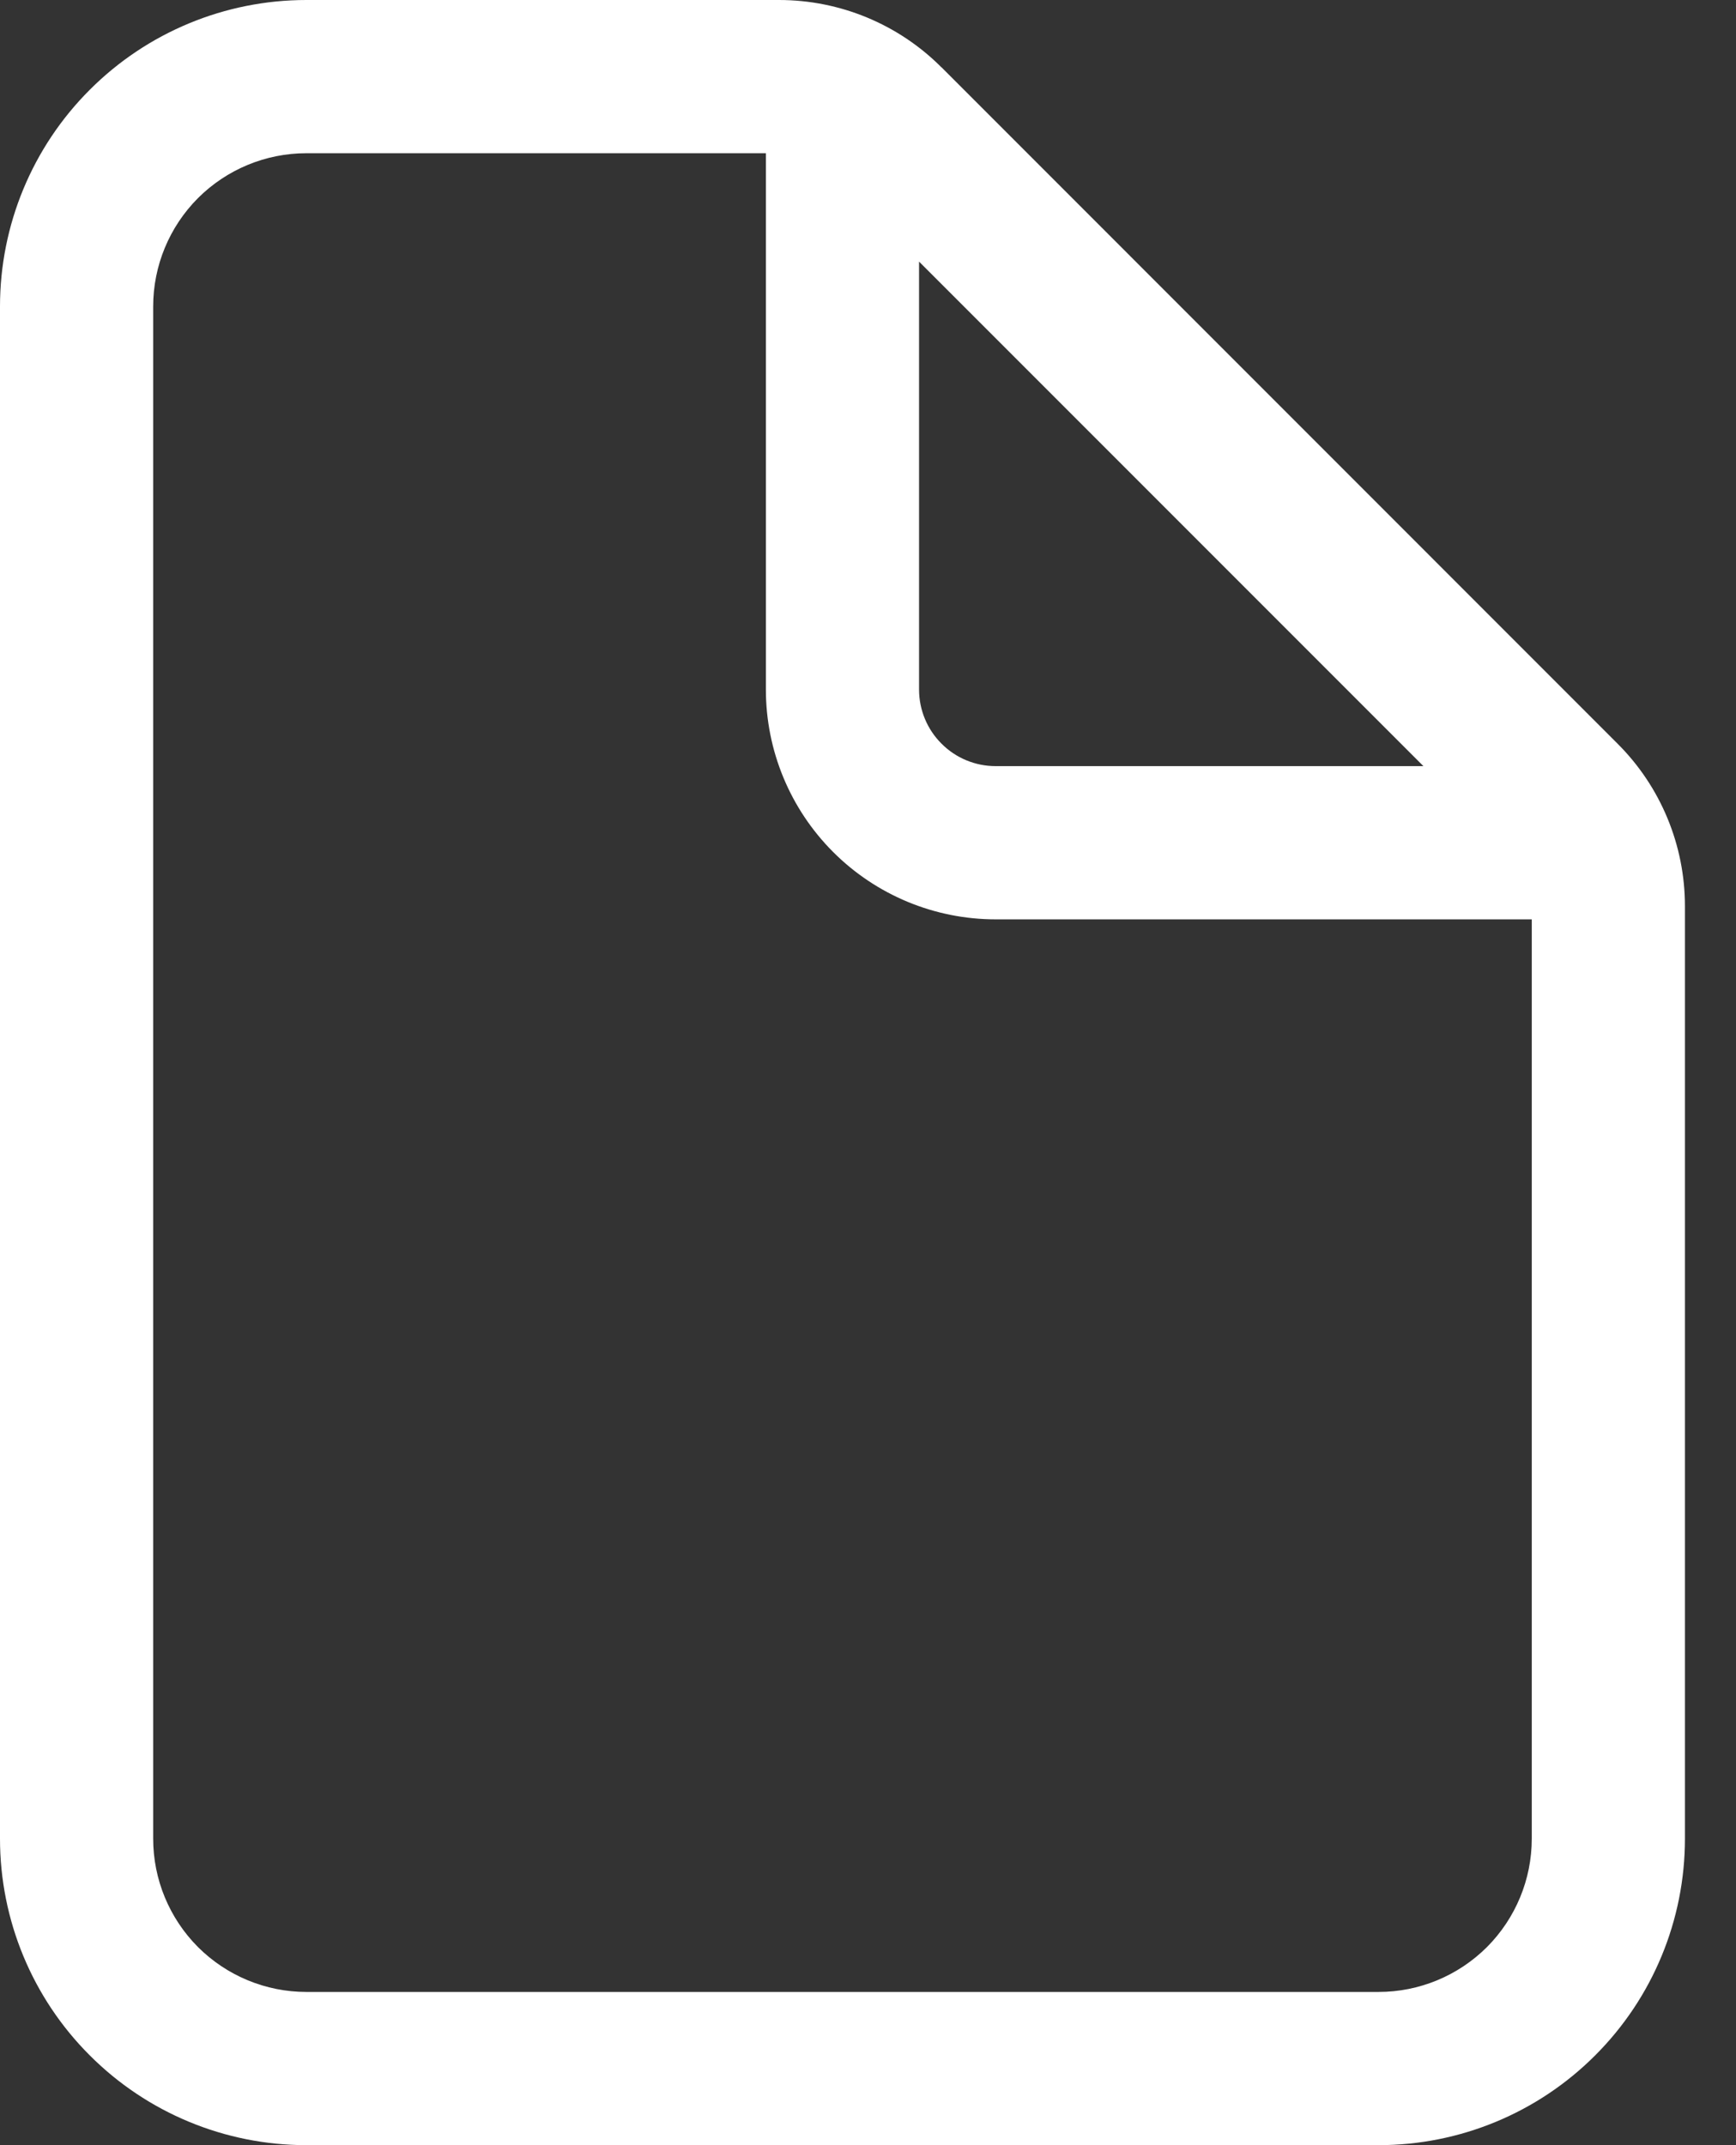 <?xml version="1.0" encoding="UTF-8"?>
<svg xmlns="http://www.w3.org/2000/svg" width="17" height="21" viewBox="0 0 17 21" fill="none">
  <rect x="0" y="0" width="17" height="21" fill="#333333" stroke="none"/>
  <path fill-rule="evenodd" clip-rule="evenodd" d="M1.939 1.939C2.221 1.658 2.602 1.5 3 1.5H7.5V6.75C7.5 7.347 7.737 7.919 8.159 8.341C8.581 8.763 9.153 9 9.75 9H15V18C15 18.398 14.842 18.779 14.561 19.061C14.279 19.342 13.898 19.5 13.5 19.5H3C2.602 19.5 2.221 19.342 1.939 19.061C1.658 18.779 1.5 18.398 1.5 18V3C1.5 2.602 1.658 2.221 1.939 1.939ZM13.939 7.5L9 2.561V6.75C9 6.949 9.079 7.14 9.22 7.28C9.36 7.421 9.551 7.5 9.75 7.5H13.939ZM3 0C2.204 0 1.441 0.316 0.879 0.879C0.316 1.441 0 2.204 0 3V18C0 18.796 0.316 19.559 0.879 20.121C1.441 20.684 2.204 21 3 21H13.5C14.296 21 15.059 20.684 15.621 20.121C16.184 19.559 16.5 18.796 16.5 18V8.871C16.5 8.274 16.263 7.702 15.841 7.281L9.22 0.659L9.219 0.659C8.798 0.237 8.226 9.01222e-05 7.629 0H3Z" fill="white"></path>
</svg>
